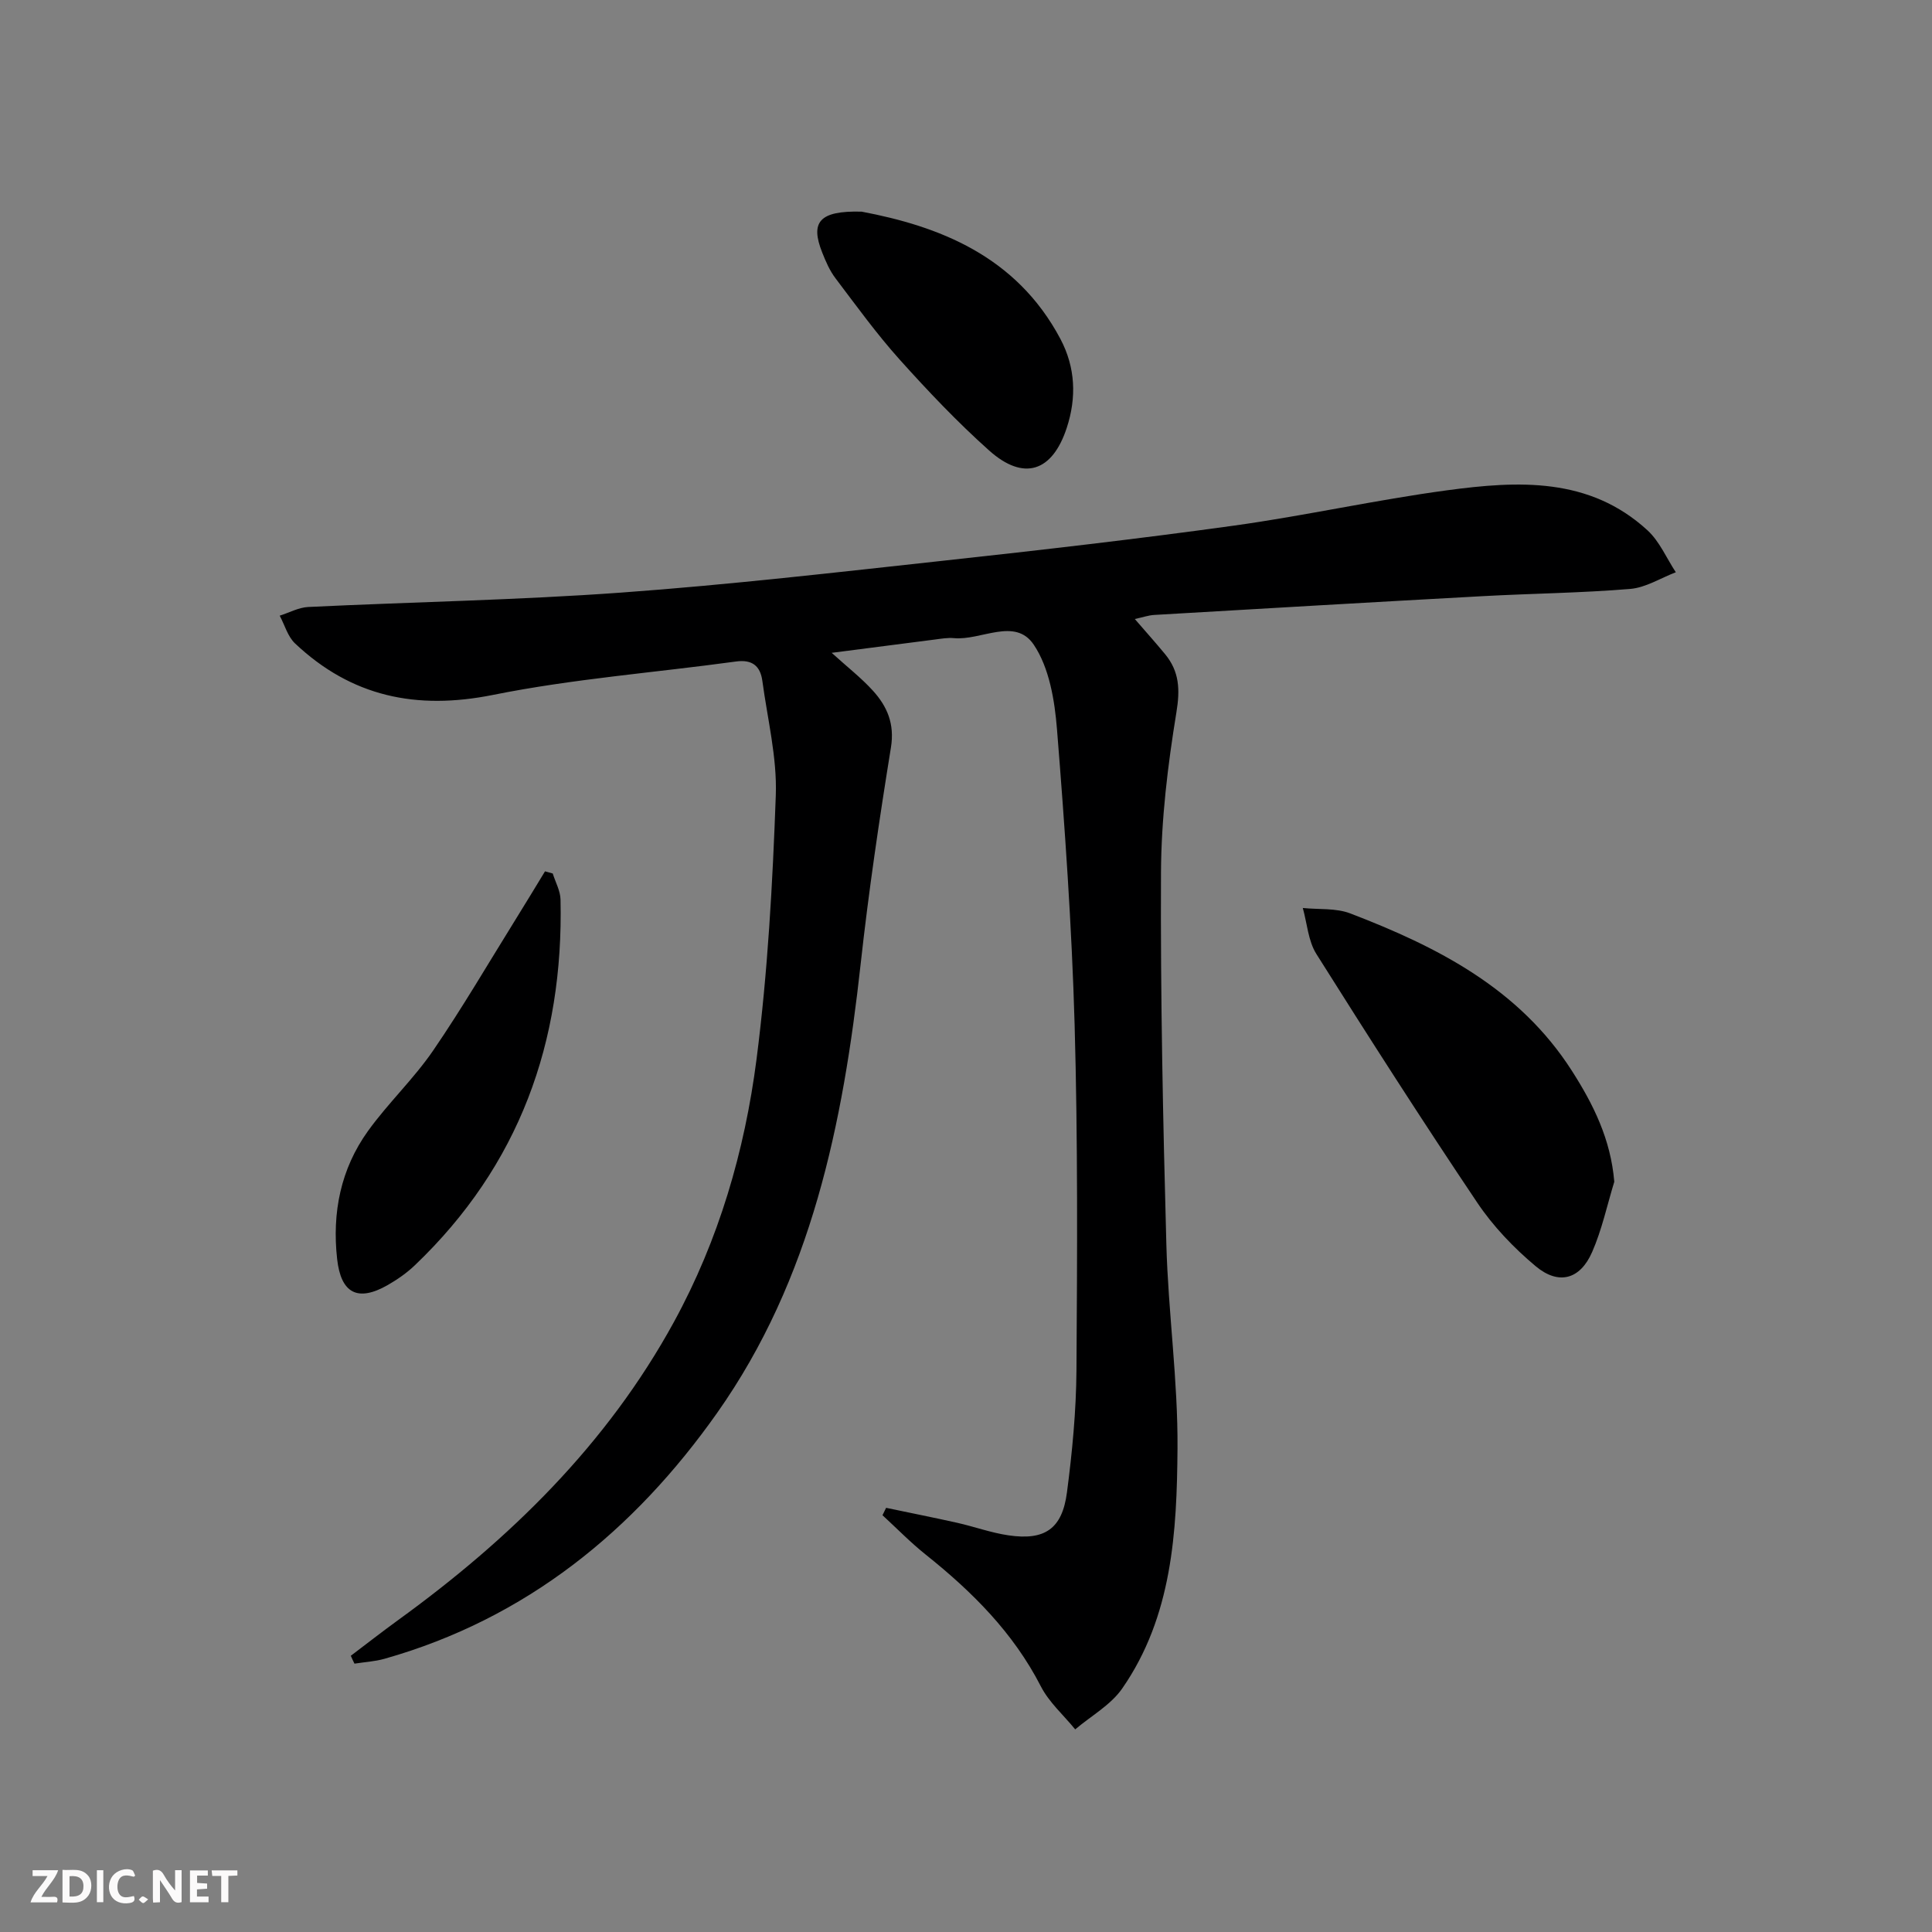 <svg enable-background="new 0 0 400 400" viewBox="0 0 400 400" xmlns="http://www.w3.org/2000/svg"><rect x="0" y="0" width="400" height="400" fill="#808080" stroke="none"/><g fill="#fbfafa"><path d="m37.59 393.81c-.92.31-1.52.05-2-.78-.7-1.2-1.52-2.34-2.47-3.78v4.59c-.55.03-.95.05-1.41.07-.03-.37-.06-.64-.06-.91 0-1.91 0-3.81 0-5.7 1.13-.41 1.77-.03 2.29.91.62 1.11 1.38 2.14 2.31 3.19v-4.2h1.35v6.61z"/><path d="m12.94 393.88v-6.75c1.9.19 3.93-.54 5.37 1.29.8 1.01.78 2.88.03 3.97-1.37 1.97-3.4 1.51-5.4 1.49m1.45-1.22c2.04.12 2.92-.58 2.89-2.21-.03-1.51-.98-2.19-2.89-2z"/><path d="m11.81 393.87h-5.49c.68-2.18 2.47-3.48 3.51-5.45h-3.08v-1.21h5.29c-.71 2.13-2.44 3.48-3.47 5.51.86 0 1.63.04 2.39-.01.79-.05 1.14.21.85 1.16"/><path d="m39.33 393.86v-6.61h3.7v1.07h-2.22v1.52c.68.04 1.34.09 2.07.13v1.07c-.72.05-1.38.09-2.1.14v1.48h2.4v1.19h-3.85z"/><path d="m27.71 388.56c-1.15-.3-2.46-.61-3.1.64-.37.73-.41 1.93-.06 2.67.63 1.35 1.99.93 3.17.68.35.94-.01 1.32-.93 1.46-1.62.25-3.05-.27-3.76-1.48-.73-1.25-.6-3.03.31-4.17.88-1.11 2.71-1.7 4-1.16.32.13.44.74.65 1.12-.1.08-.19.16-.28.24"/><path d="m49.15 387.24v1.07c-.59.02-1.17.05-1.87.08v5.44h-1.48v-5.44h-1.85c-.05-.4-.08-.73-.13-1.15z"/><path d="m20.06 387.21h1.33v6.62h-1.33z"/><path d="m30.68 393.25c-.49.38-.8.79-1.05.76-.32-.05-.6-.45-.9-.7.26-.24.51-.64.8-.67.29-.04.62.3 1.15.61"/></g><path d="m72.63 342.81c3.24-2.45 6.44-4.95 9.72-7.33 23.17-16.79 43.3-36.4 57.18-61.78 9.29-16.99 14.65-35.39 17.1-54.38 2.33-18.09 3.33-36.4 3.99-54.65.28-7.85-1.72-15.79-2.78-23.68-.42-3.1-2.09-4.5-5.48-4.03-16.76 2.3-33.72 3.58-50.27 6.91-15.87 3.19-29.32.37-41-10.65-1.52-1.43-2.14-3.81-3.18-5.75 1.96-.62 3.91-1.7 5.9-1.8 21.6-1.04 43.24-1.42 64.8-2.98 22.36-1.62 44.66-4.2 66.96-6.63 19.98-2.18 39.95-4.47 59.86-7.23 14.78-2.05 29.39-5.33 44.18-7.32 14.65-1.97 29.45-2.79 41.51 8.31 2.49 2.3 3.92 5.75 5.84 8.66-3.14 1.2-6.22 3.18-9.44 3.45-10.1.84-20.26.94-30.39 1.49-22.74 1.24-45.47 2.57-68.21 3.9-1.14.07-2.25.47-3.97.84 2.28 2.64 4.33 4.92 6.28 7.29 2.95 3.59 3.11 7.31 2.33 12.05-1.79 10.95-3.14 22.1-3.19 33.17-.12 25.64.41 51.29 1.11 76.92.38 14.11 2.41 28.21 2.31 42.3-.13 17.27-1.08 34.77-11.46 49.71-2.38 3.42-6.44 5.66-9.72 8.45-2.41-2.96-5.42-5.6-7.12-8.92-5.7-11.11-14.21-19.58-23.8-27.24-3.16-2.52-6-5.44-8.98-8.18l.75-1.53c4.89 1.03 9.8 2 14.68 3.09 3.56.8 7.03 2.07 10.62 2.6 7.53 1.12 11.15-1.31 12.14-8.87 1.1-8.39 1.91-16.88 1.97-25.33.16-23.83.29-47.67-.38-71.48-.58-20.42-2.02-40.82-3.65-61.18-.48-6-1.59-12.74-4.81-17.53-3.87-5.76-10.91-.83-16.52-1.36-1.31-.12-2.66.12-3.98.29-6.87.87-13.73 1.76-21.34 2.75 3.25 2.95 6.12 5.18 8.53 7.83 2.96 3.26 4.53 6.87 3.74 11.76-2.41 14.89-4.62 29.83-6.27 44.83-3.64 33.03-10.16 65.23-29.71 92.94-17.21 24.39-39.52 42.6-68.86 50.91-2.01.57-4.15.68-6.23 1.01-.28-.55-.52-1.09-.76-1.63z" fill="#000001"/><path d="m334.22 244.67c-1.49 4.87-2.56 9.93-4.59 14.56-2.48 5.67-6.92 6.91-11.69 2.92-4.53-3.79-8.79-8.24-12.08-13.14-11.4-16.97-22.43-34.2-33.32-51.5-1.7-2.7-1.91-6.32-2.81-9.52 3.29.34 6.84-.02 9.82 1.12 18.05 6.92 34.99 15.54 45.9 32.6 4.45 6.96 8.04 14.18 8.77 22.96z" fill="#000001"/><path d="m114.44 180.85c.56 1.8 1.57 3.58 1.61 5.39.66 29.49-8.56 55.1-30.16 75.72-1.66 1.59-3.62 2.95-5.62 4.1-6.21 3.54-9.68 1.72-10.47-5.39-1.07-9.6.73-18.64 6.39-26.51 4.16-5.78 9.45-10.77 13.47-16.63 6.08-8.88 11.51-18.2 17.2-27.35 2.02-3.24 3.99-6.52 5.98-9.78.52.16 1.06.3 1.6.45z" fill="#000001"/><path d="m178.4 43.82c15.77 2.99 31.95 9.01 41.15 26.36 3.11 5.88 3.37 12.12 1.31 18.4-2.99 9.12-8.91 11.08-16.07 4.69-6.56-5.86-12.66-12.29-18.54-18.84-4.76-5.31-8.97-11.13-13.28-16.83-1.19-1.57-2.01-3.47-2.74-5.32-2.48-6.24-.71-8.7 8.17-8.46z" fill="#000001"/></svg>
